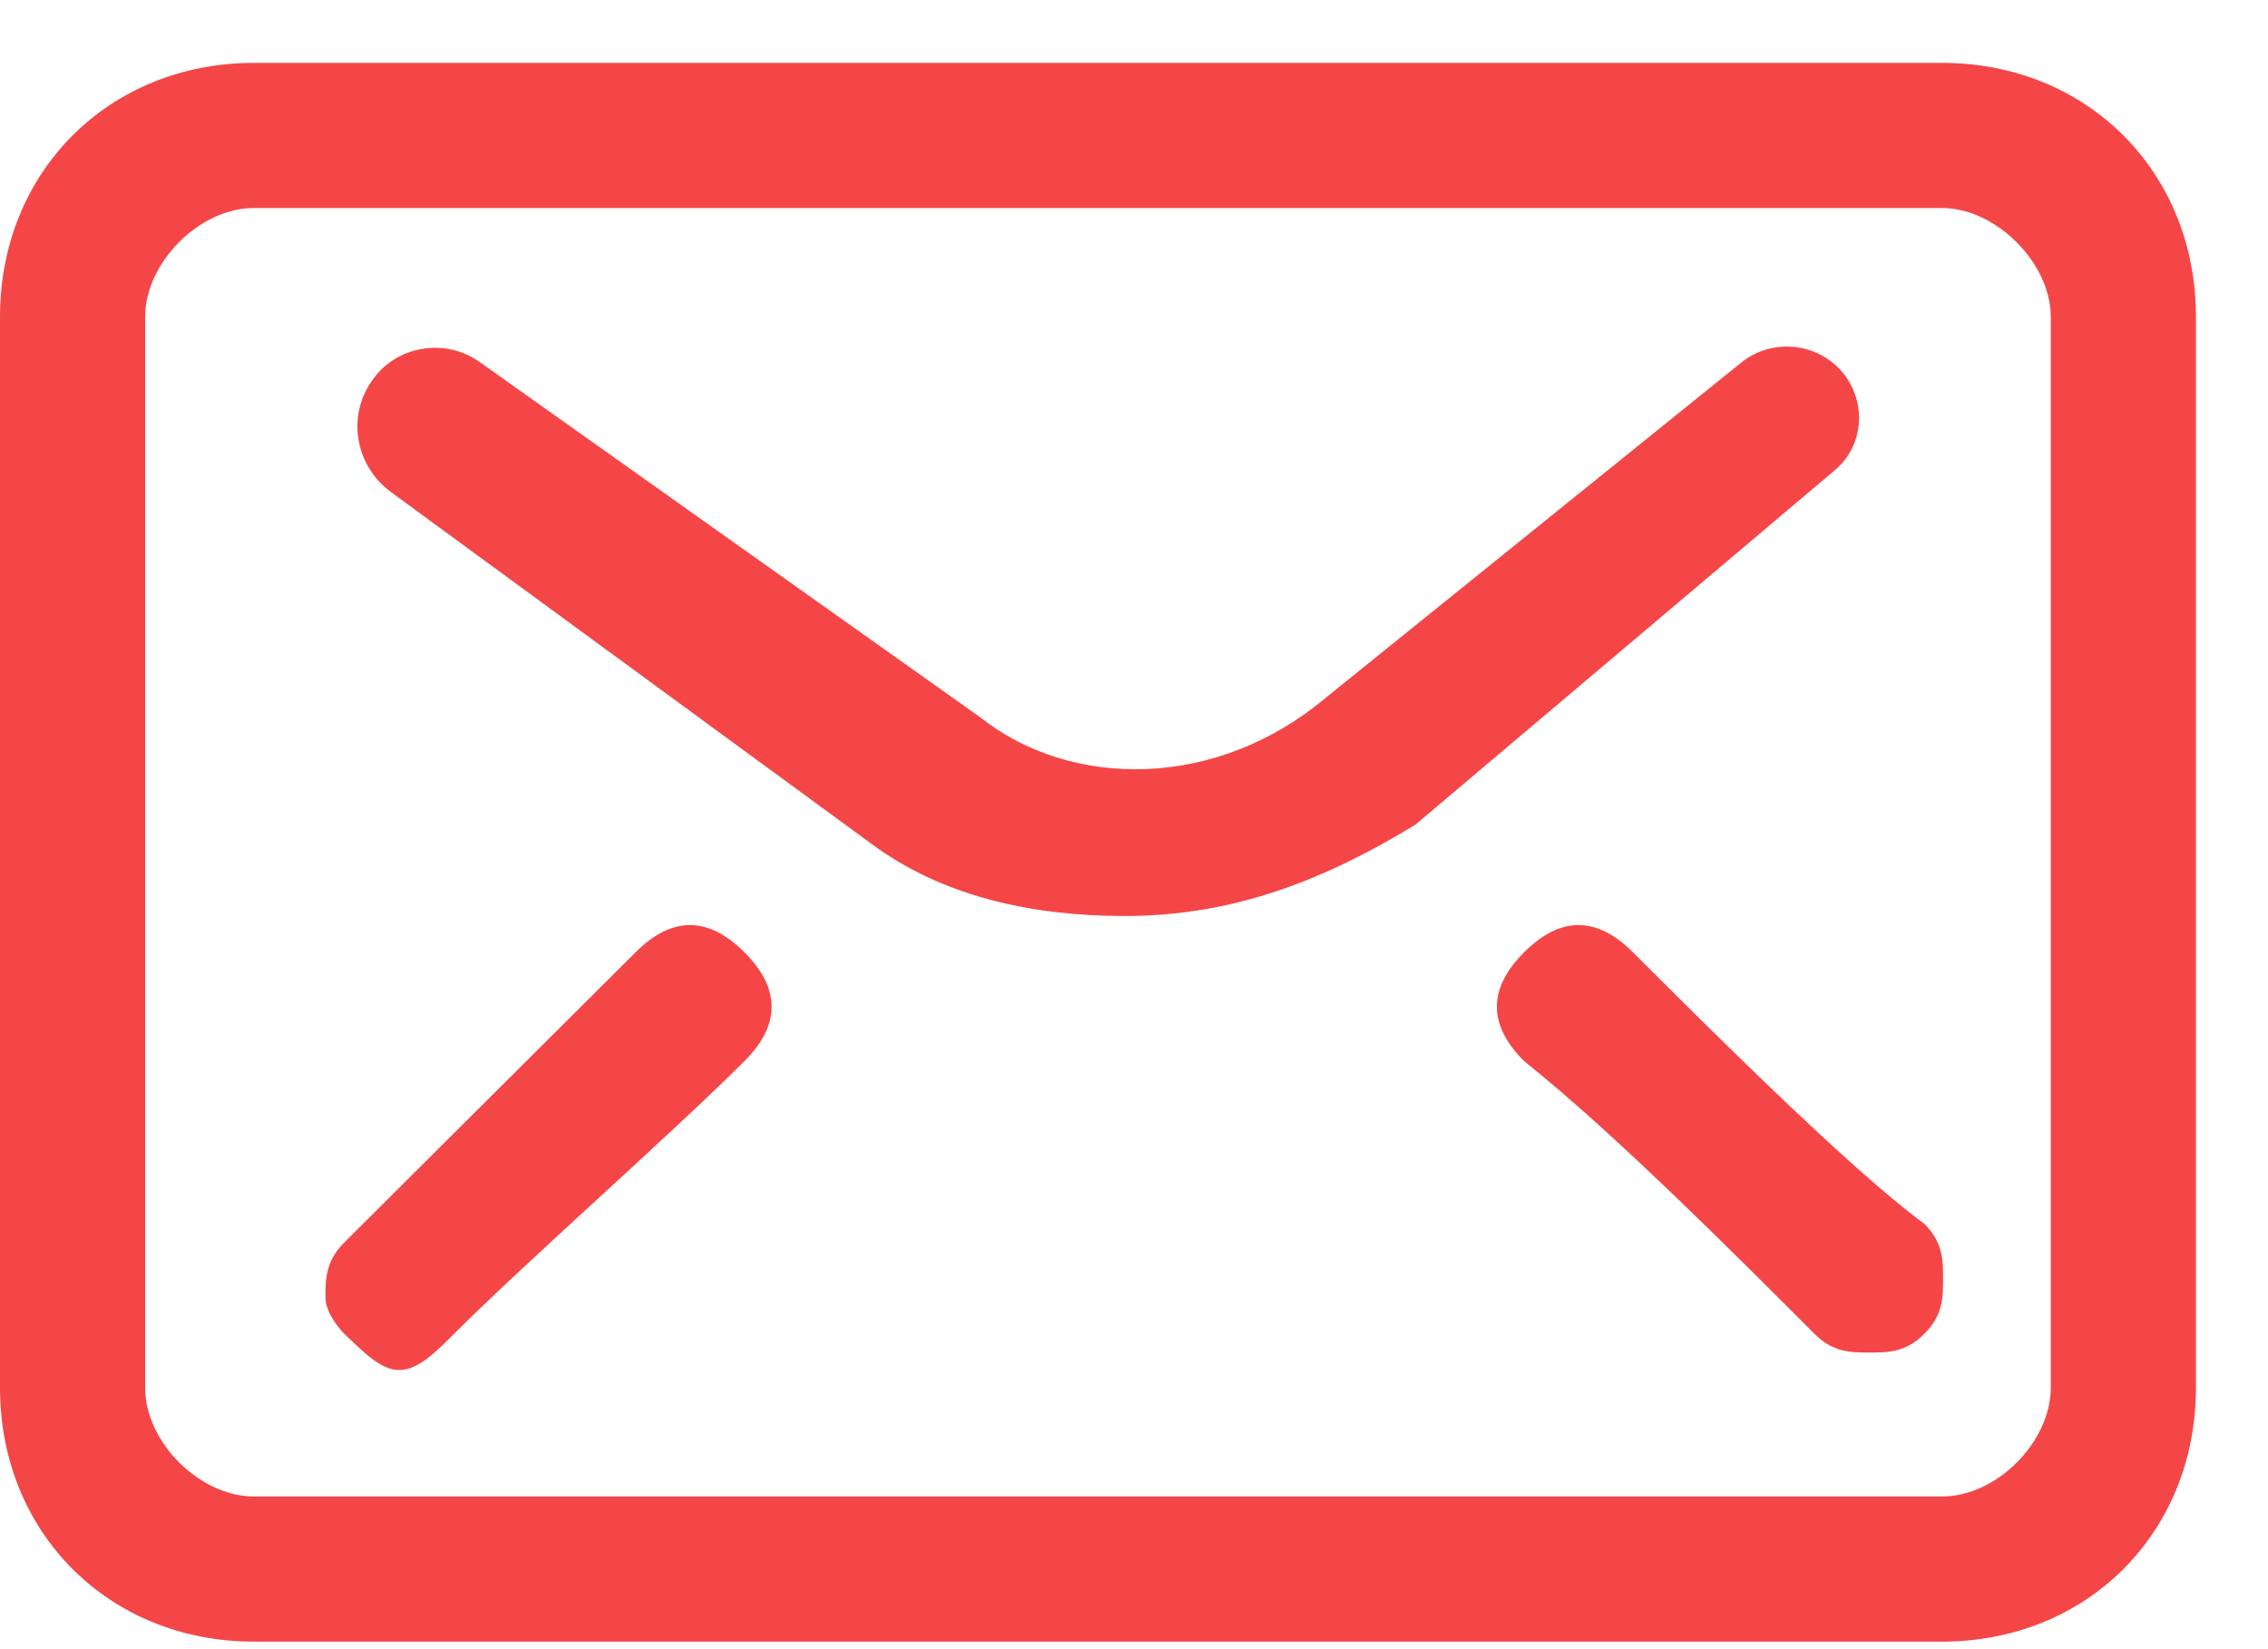 <?xml version="1.0" encoding="UTF-8"?>
<svg width="22px" height="16px" viewBox="0 0 22 16" version="1.1" xmlns="http://www.w3.org/2000/svg" xmlns:xlink="http://www.w3.org/1999/xlink">
    <!-- Generator: Sketch 63.1 (92452) - https://sketch.com -->
    <title>邮件</title>
    <desc>Created with Sketch.</desc>
    <g id="页面-1" stroke="none" stroke-width="1" fill="none" fill-rule="evenodd">
        <g id="腾沐官网2" transform="translate(-1275, -7069)" fill="#F54647" fill-rule="nonzero">
            <g id="邮件" transform="translate(1275, 7069.5)">
                <path d="M18.837,15.427 L2.464,15.427 C1.056,15.427 8.88179453e-16,14.371 8.88179453e-16,12.963 L8.88179453e-16,2.574 C8.88179453e-16,1.166 1.056,0.11 2.464,0.11 L18.837,0.11 C20.245,0.11 21.301,1.166 21.301,2.574 L21.301,12.963 C21.301,14.371 20.245,15.427 18.837,15.427 Z M18.837,1.518 L2.464,1.518 C1.931,1.518 1.408,2.051 1.408,2.574 L1.408,12.963 C1.408,13.496 1.941,14.019 2.464,14.019 L18.837,14.019 C19.371,14.019 19.893,13.486 19.893,12.963 L19.893,2.574 C19.893,2.051 19.36,1.518 18.837,1.518 Z M6.165,8.739 C6.517,8.387 6.869,8.387 7.221,8.739 C7.573,9.091 7.573,9.443 7.221,9.795 C6.517,10.499 5.109,11.736 4.405,12.44 C4.224,12.622 4.053,12.792 3.872,12.792 C3.691,12.792 3.52,12.611 3.339,12.44 C3.339,12.44 3.157,12.259 3.157,12.088 C3.157,11.918 3.157,11.736 3.339,11.555 L6.165,8.739 Z M14.784,8.739 C14.432,9.091 14.432,9.443 14.784,9.795 C15.669,10.499 16.896,11.736 17.6,12.44 C17.781,12.622 17.952,12.622 18.133,12.622 C18.315,12.622 18.485,12.622 18.667,12.44 C18.848,12.259 18.848,12.088 18.848,11.907 C18.848,11.726 18.848,11.555 18.667,11.374 C17.952,10.851 16.544,9.443 15.84,8.739 C15.488,8.387 15.136,8.387 14.784,8.739 Z M8.448,7.683 L3.787,4.27 C3.445,4.014 3.36,3.534 3.616,3.182 C3.851,2.851 4.32,2.776 4.651,3.011 L9.504,6.456 C10.389,7.16 11.797,7.16 12.853,6.275 L16.885,3.022 C17.184,2.776 17.632,2.819 17.877,3.118 C18.112,3.406 18.08,3.832 17.792,4.067 L13.728,7.502 C12.853,8.035 11.968,8.387 10.912,8.387 C10.027,8.387 9.152,8.206 8.448,7.683 Z" id="形状"></path>
            </g>
        </g>
    </g>
</svg>